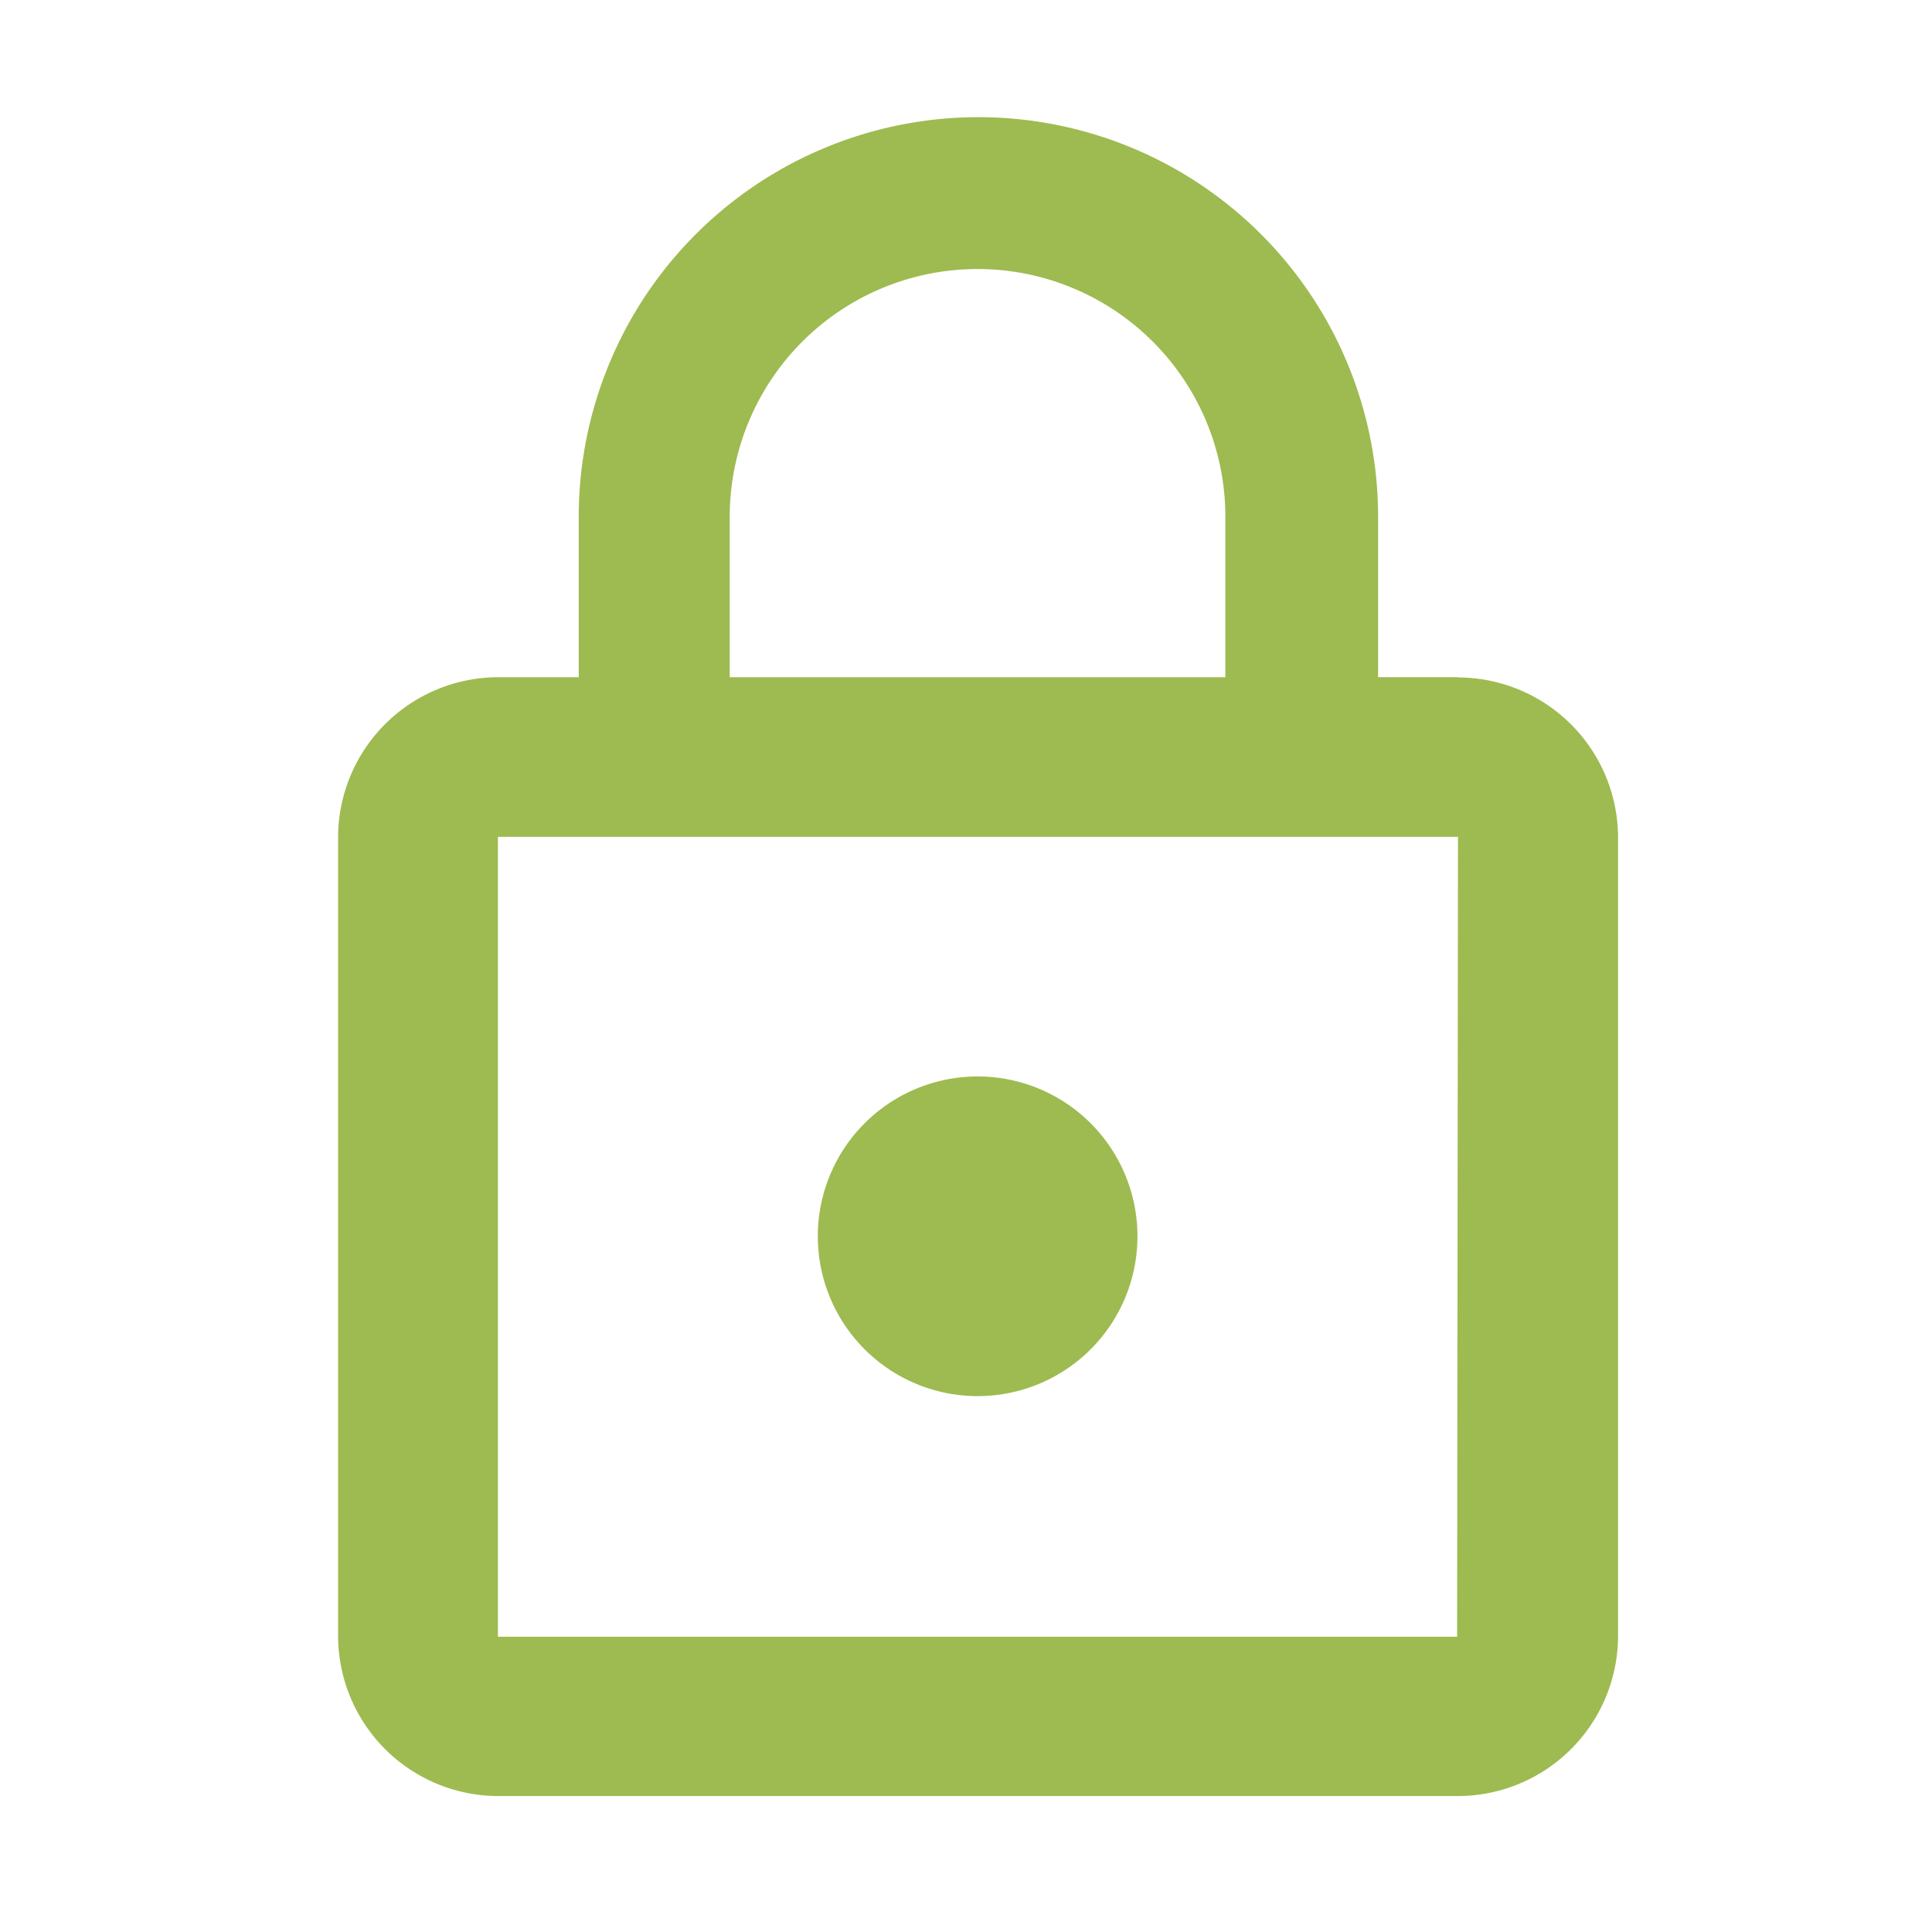 <svg xmlns="http://www.w3.org/2000/svg" xmlns:xlink="http://www.w3.org/1999/xlink" width="40" height="40" viewBox="0 0 40 40">
  <defs>
    <clipPath id="clip-path">
      <rect id="長方形_5276" data-name="長方形 5276" width="40" height="40" transform="translate(-6971 -22978)" fill="#fff"/>
    </clipPath>
  </defs>
  <g id="マスクグループ_102" data-name="マスクグループ 102" transform="translate(6971 22978)" clip-path="url(#clip-path)">
    <path id="ic_lock_outline_24px" d="M17.241,27.479a3.309,3.309,0,1,0-3.309-3.292,3.309,3.309,0,0,0,3.309,3.292Zm9.945-14.885H25.532V9.275a8.275,8.275,0,1,0-16.55,0v3.32H7.309A3.32,3.32,0,0,0,4,15.9v16.55a3.32,3.32,0,0,0,3.309,3.309H27.186A3.32,3.32,0,0,0,30.5,32.447V15.9a3.32,3.32,0,0,0-3.309-3.3ZM12.108,9.275a5.131,5.131,0,1,1,10.262,0v3.32H12.108Zm15.06,23.186H7.309V15.9H27.186Z" transform="translate(-6968 -22976.574)" fill="#9dbb50"/>
  </g>
</svg>
